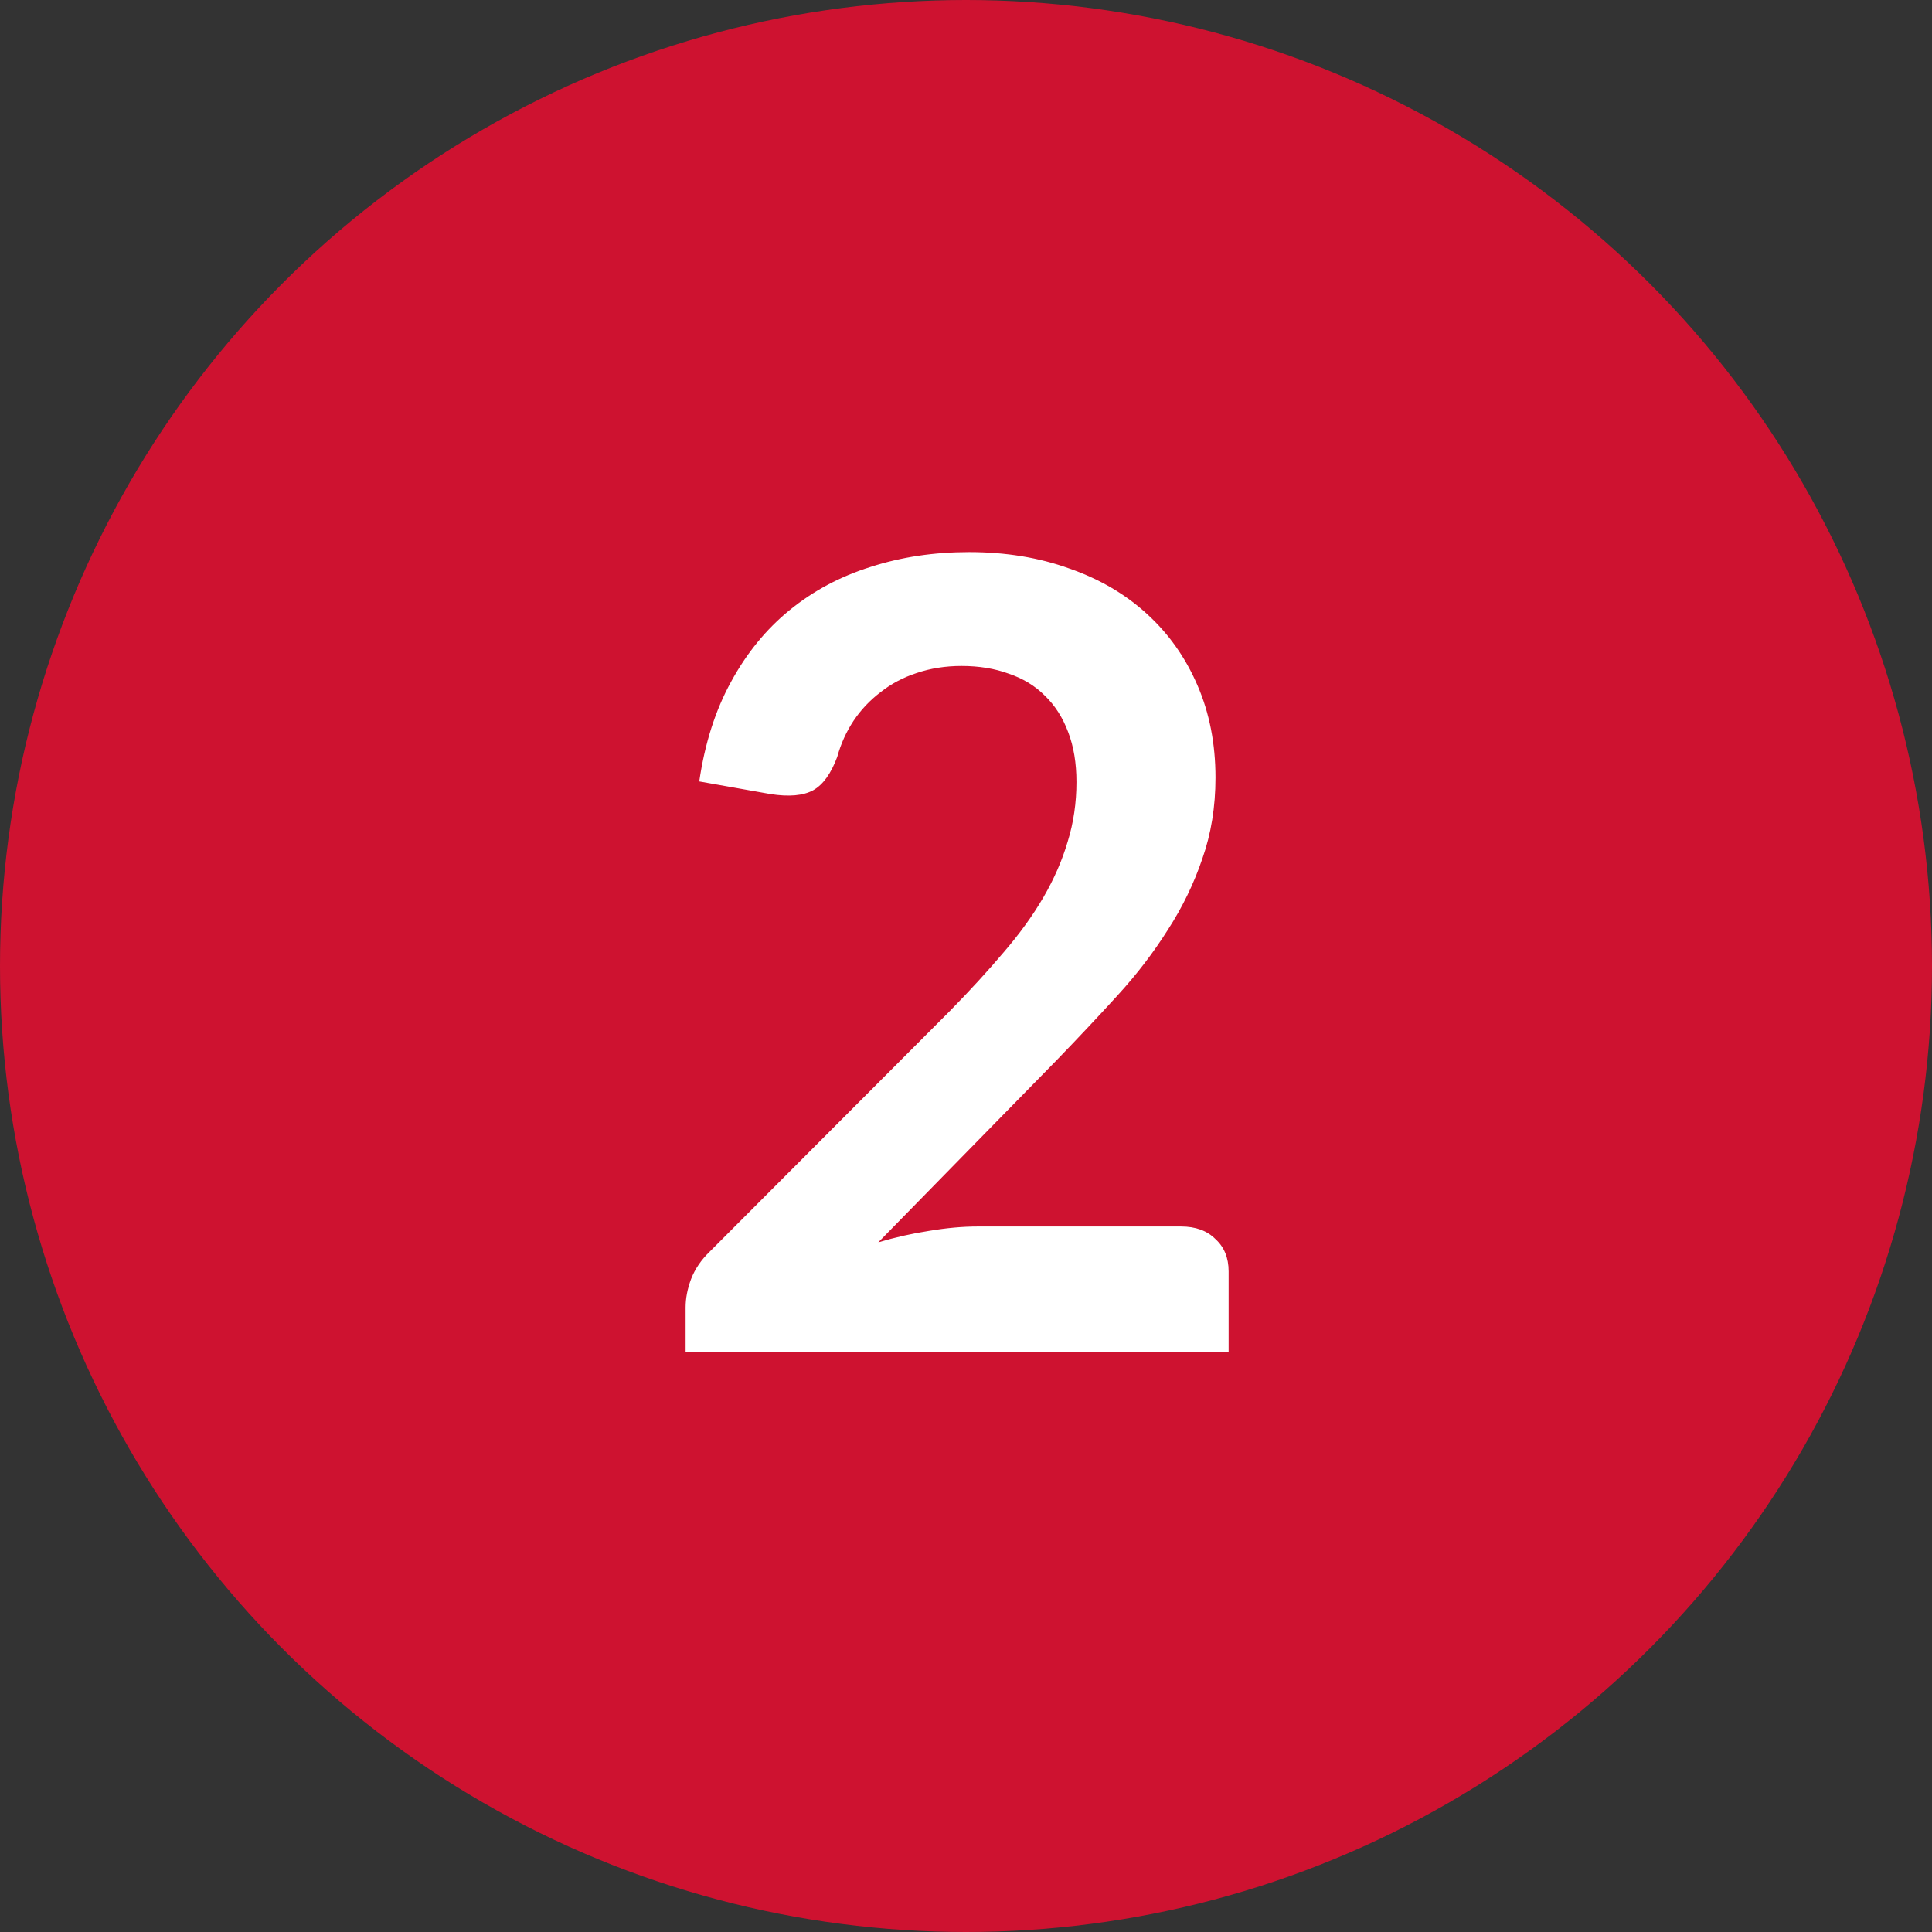 <?xml version="1.0" encoding="UTF-8" standalone="no"?>
<svg xmlns="http://www.w3.org/2000/svg" fill="none" height="30" viewBox="0 0 30 30" width="30">
  
  <rect x="0" y="0" width="30" height="30" fill="#333333" stroke="none"/>
  
  <circle cx="15" cy="15" fill="#CE1230" r="15"/>
  
  <path d="M18.338 19.045C18.565 19.045 18.744 19.11 18.874 19.241C19.01 19.365 19.078 19.532 19.078 19.742V21H10.646V20.303C10.646 20.161 10.674 20.014 10.731 19.861C10.793 19.702 10.89 19.561 11.02 19.436L14.752 15.696C15.063 15.379 15.341 15.075 15.585 14.787C15.834 14.498 16.041 14.211 16.205 13.928C16.369 13.645 16.494 13.358 16.579 13.069C16.67 12.775 16.715 12.466 16.715 12.143C16.715 11.848 16.672 11.591 16.587 11.37C16.503 11.143 16.381 10.953 16.222 10.8C16.069 10.647 15.882 10.534 15.661 10.46C15.446 10.381 15.202 10.341 14.93 10.341C14.681 10.341 14.448 10.378 14.233 10.451C14.023 10.52 13.836 10.619 13.672 10.749C13.508 10.874 13.369 11.021 13.255 11.191C13.142 11.361 13.057 11.548 13.001 11.752C12.904 12.013 12.78 12.185 12.627 12.271C12.473 12.355 12.252 12.375 11.963 12.33L10.858 12.134C10.944 11.545 11.108 11.03 11.351 10.588C11.595 10.14 11.898 9.769 12.261 9.474C12.629 9.174 13.049 8.95 13.519 8.803C13.995 8.649 14.505 8.573 15.049 8.573C15.616 8.573 16.134 8.658 16.605 8.828C17.075 8.992 17.477 9.227 17.811 9.534C18.146 9.839 18.407 10.208 18.593 10.639C18.78 11.069 18.874 11.548 18.874 12.075C18.874 12.528 18.806 12.948 18.67 13.333C18.54 13.718 18.361 14.087 18.134 14.438C17.913 14.789 17.653 15.129 17.352 15.458C17.052 15.787 16.738 16.121 16.409 16.461L13.638 19.291C13.904 19.212 14.168 19.153 14.428 19.113C14.695 19.068 14.947 19.045 15.185 19.045H18.338Z" fill="white"/>
  
</svg>
